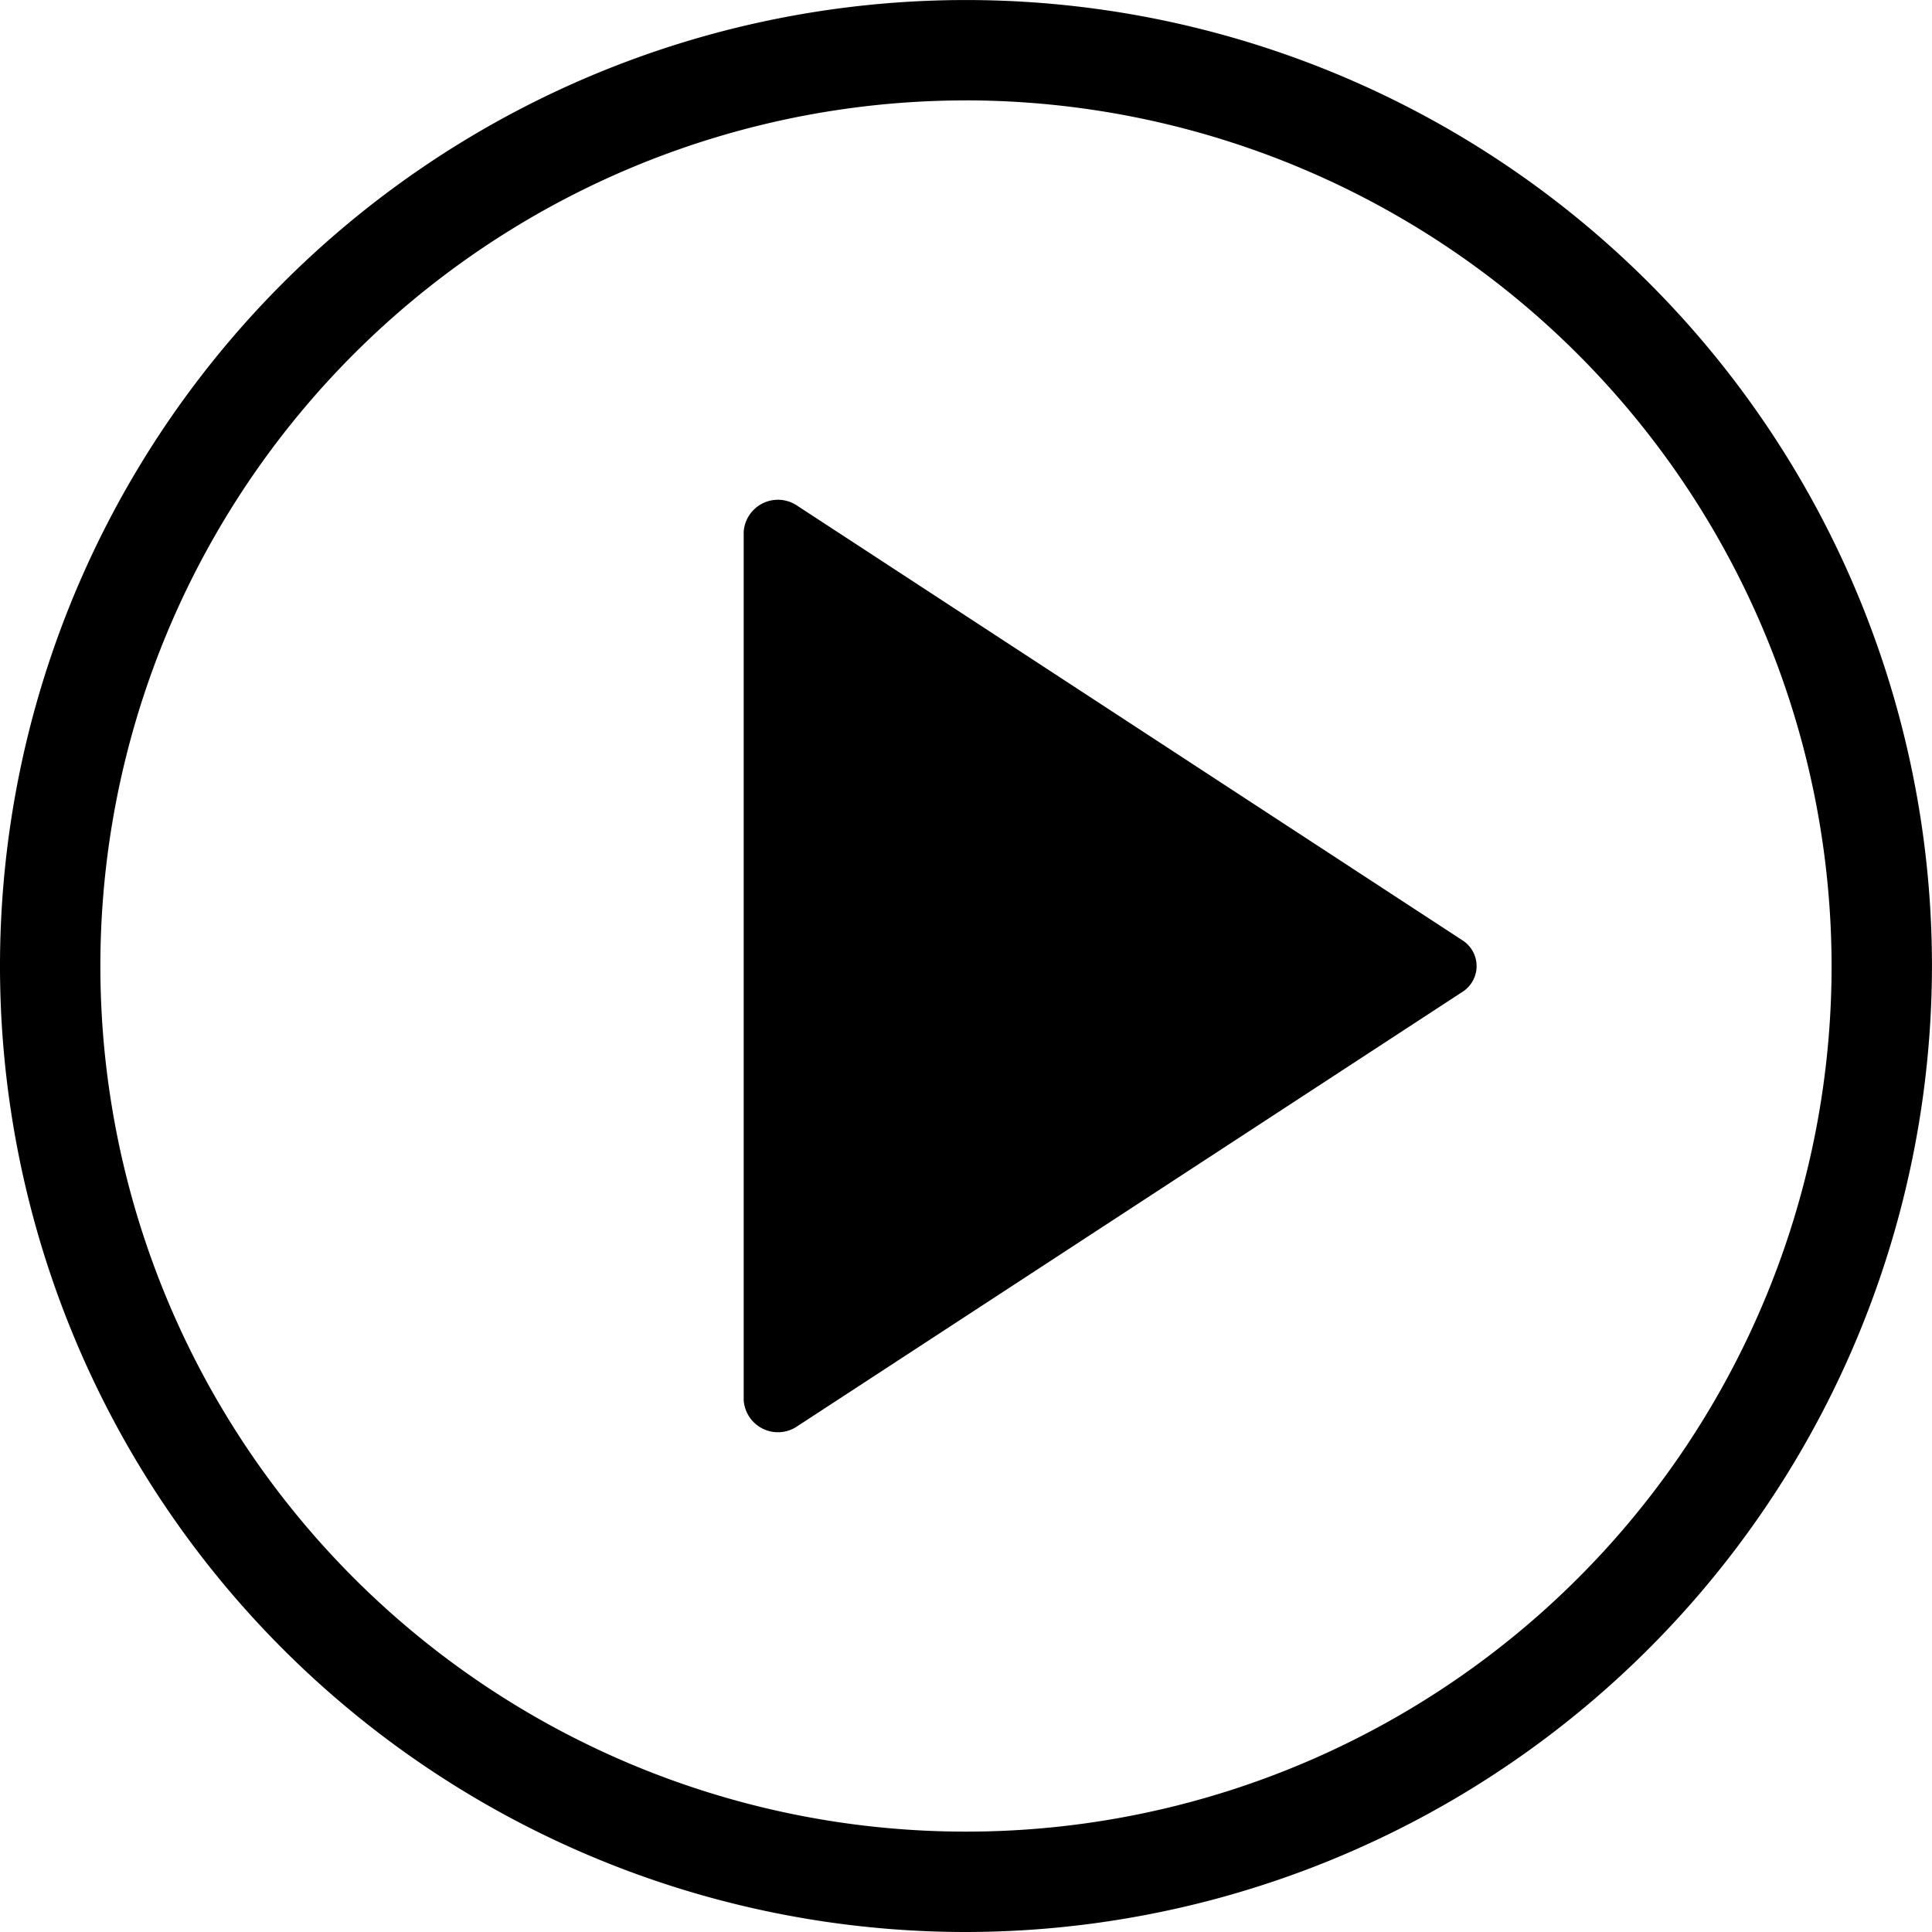 <svg xmlns="http://www.w3.org/2000/svg" xmlns:xlink="http://www.w3.org/1999/xlink" width="53.261" height="53.261" viewBox="0 0 53.261 53.261"><defs><clipPath id="a"><rect width="53.261" height="53.261"/></clipPath></defs><g transform="translate(0 0)" clip-path="url(#a)"><path d="M26.63,53.264a26.63,26.63,0,1,1,26.63-26.63,26.661,26.661,0,0,1-26.63,26.63m0-50.493A23.863,23.863,0,1,0,50.493,26.633,23.89,23.89,0,0,0,26.63,2.77" transform="translate(0 -0.003)"/><path d="M579.268,390.334v23.939a.946.946,0,0,0,1.48.717l18.324-11.967a.842.842,0,0,0,0-1.434l-18.324-11.972a.946.946,0,0,0-1.48.717" transform="translate(-558.766 -375.673)"/></g></svg>